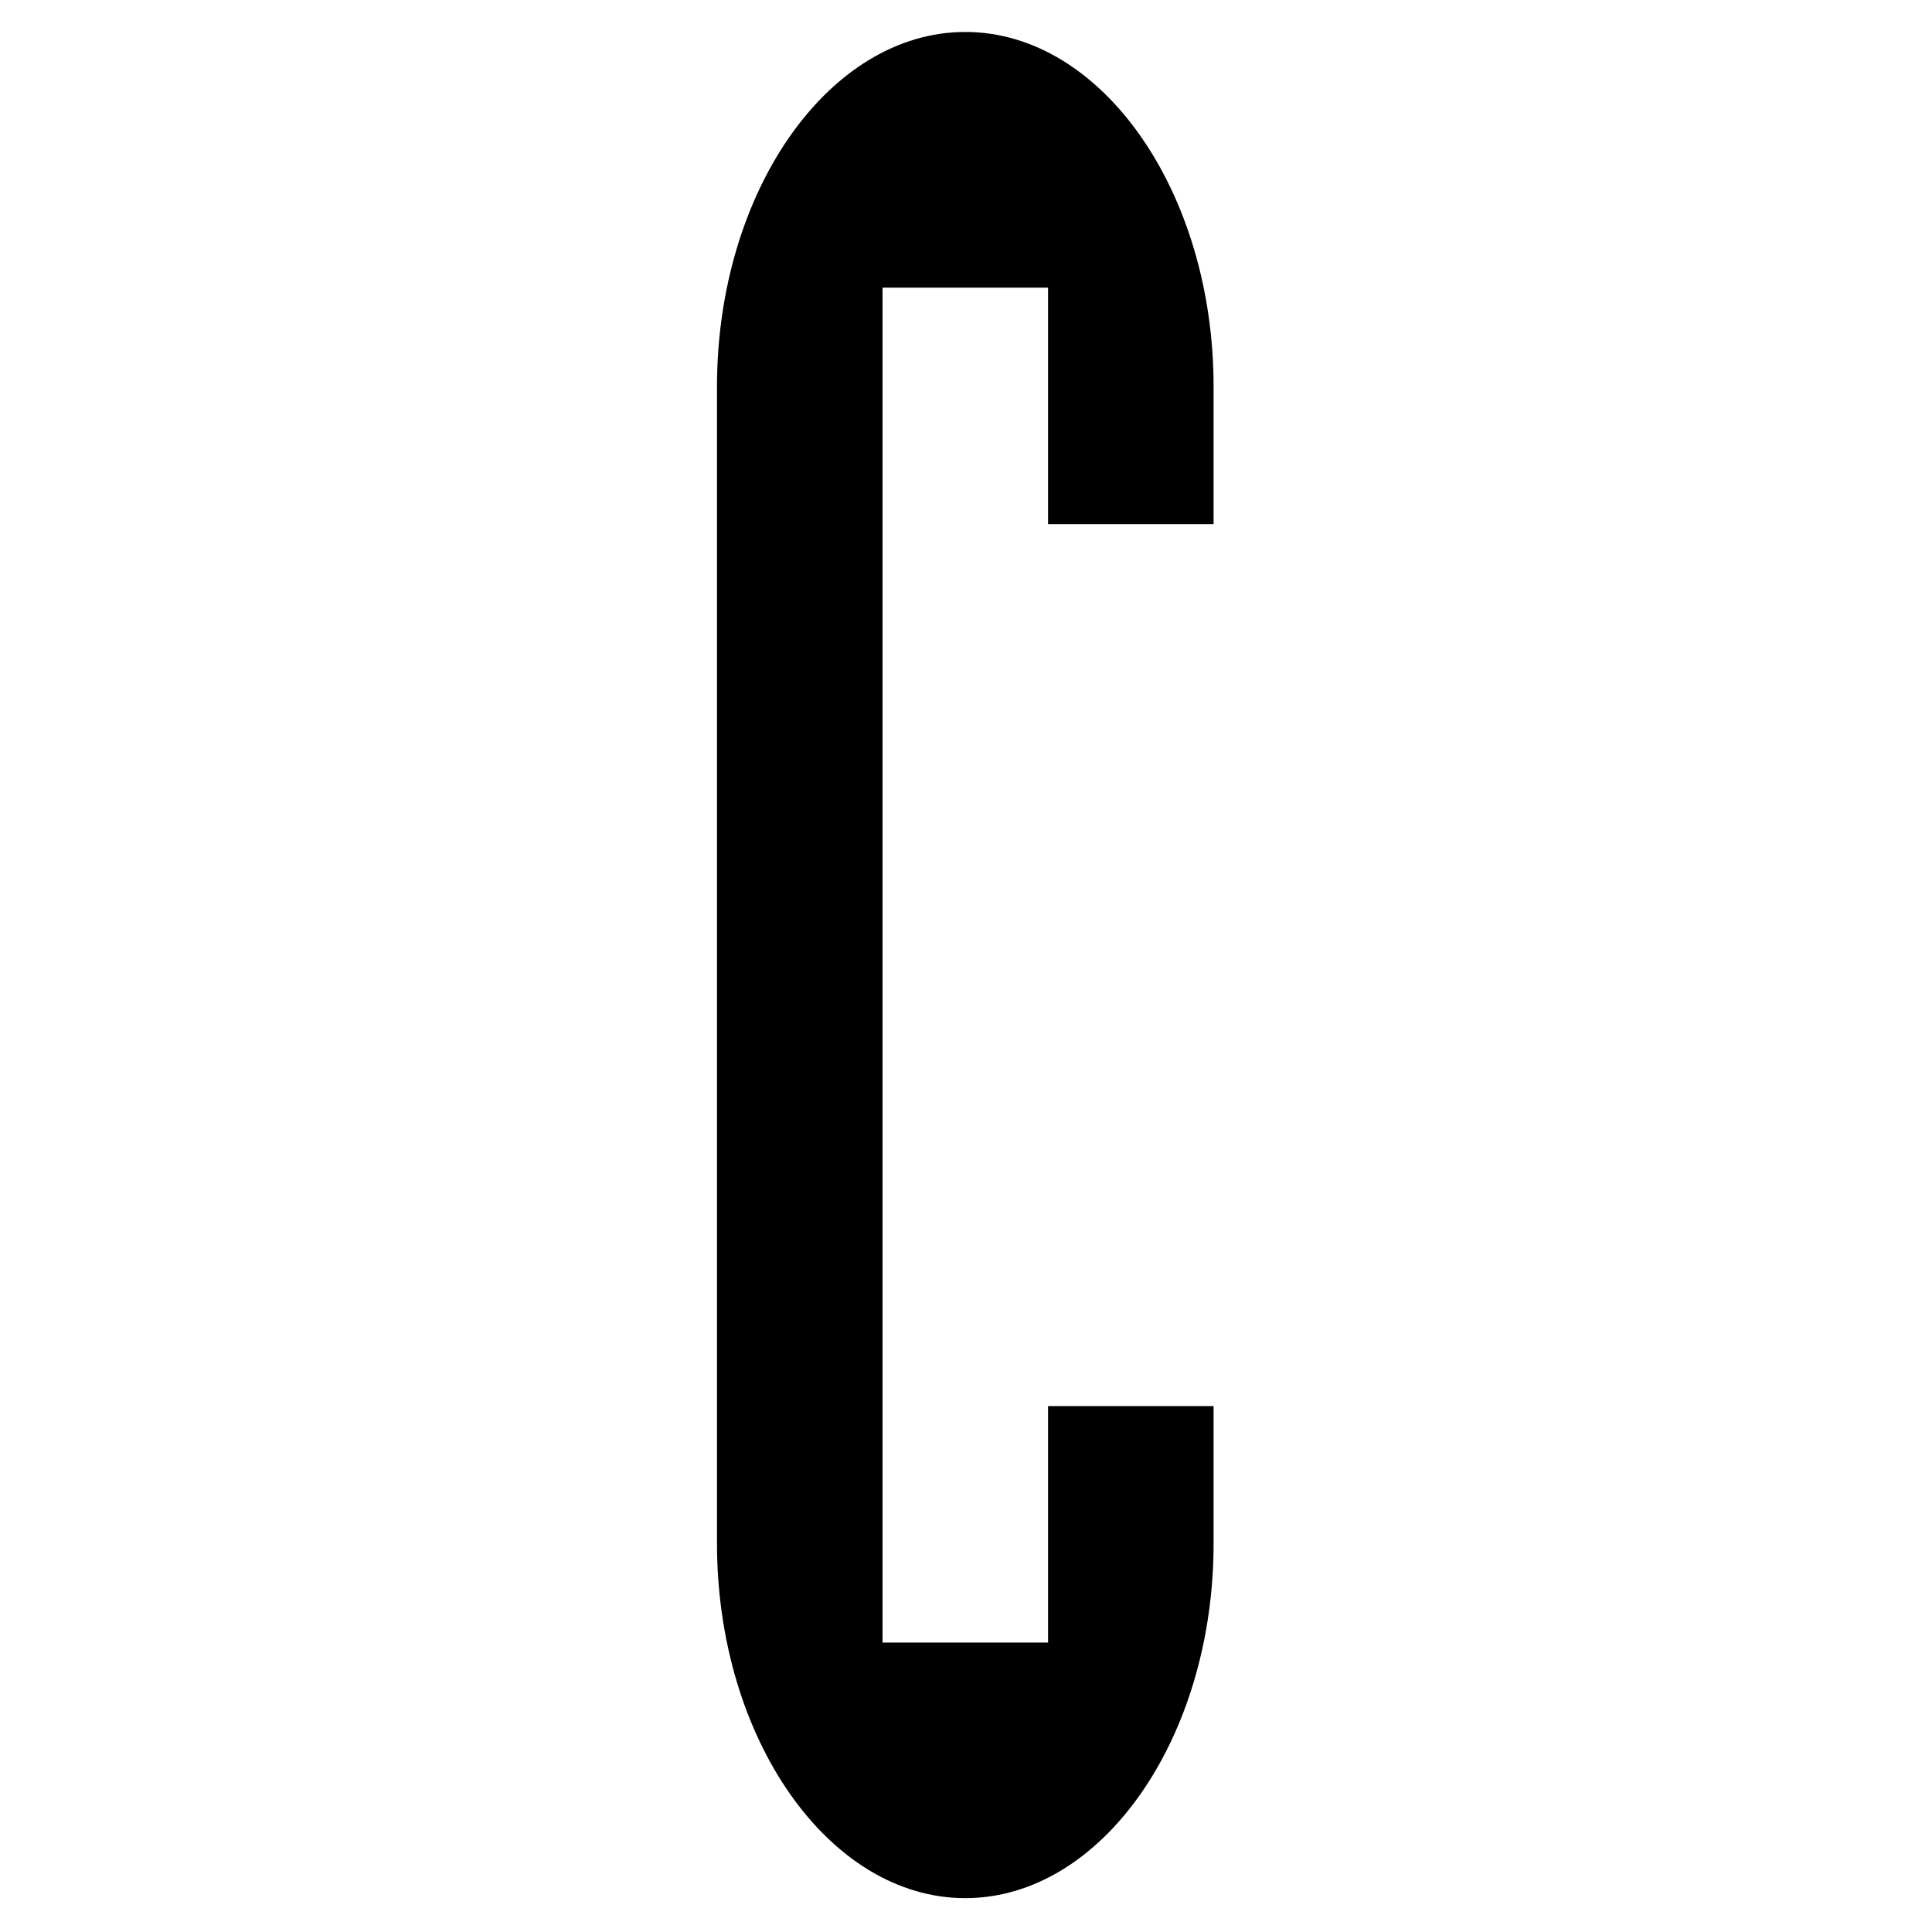 <?xml version="1.0" encoding="UTF-8" standalone="no"?>
<!-- Created with Inkscape (http://www.inkscape.org/) -->

<svg
   width="256"
   height="256"
   version="1.1"
   viewBox="0 0 67.733 67.733"
   id="svg6"
   sodipodi:docname="c.svg"
   inkscape:version="1.2.2 (1:1.2.2+202212051552+b0a8486541)"
   xmlns:inkscape="http://www.inkscape.org/namespaces/inkscape"
   xmlns:sodipodi="http://sodipodi.sourceforge.net/DTD/sodipodi-0.dtd"
   xmlns="http://www.w3.org/2000/svg"
   xmlns:svg="http://www.w3.org/2000/svg">
  <defs
     id="defs10" />
  <sodipodi:namedview
     id="namedview8"
     pagecolor="#ffffff"
     bordercolor="#666666"
     borderopacity="1.0"
     inkscape:showpageshadow="2"
     inkscape:pageopacity="0.0"
     inkscape:pagecheckerboard="0"
     inkscape:deskcolor="#d1d1d1"
     inkscape:document-units="mm"
     showgrid="false"
     inkscape:zoom="2.8727303"
     inkscape:cx="-8.180371"
     inkscape:cy="124.79417"
     inkscape:current-layer="svg6" />
  <g
     transform="matrix(3.01,0,0,3.01,-318.232,-438.475)"
     id="g4">
    <path
       d="m 119.86,163.65 c 0,2.27 -1.302,4.131 -2.892,4.131 -1.589,0 -2.892,-1.861 -2.892,-4.131 v -13.474 c 0,-2.271 1.303,-4.131 2.892,-4.131 1.59,0 2.892,1.861 2.892,4.131 v 1.601 h -1.928 v -2.754 h -1.928 v 15.781 h 1.928 v -2.754 h 1.928 v 1.6"
       id="path2" />
  </g>
</svg>
